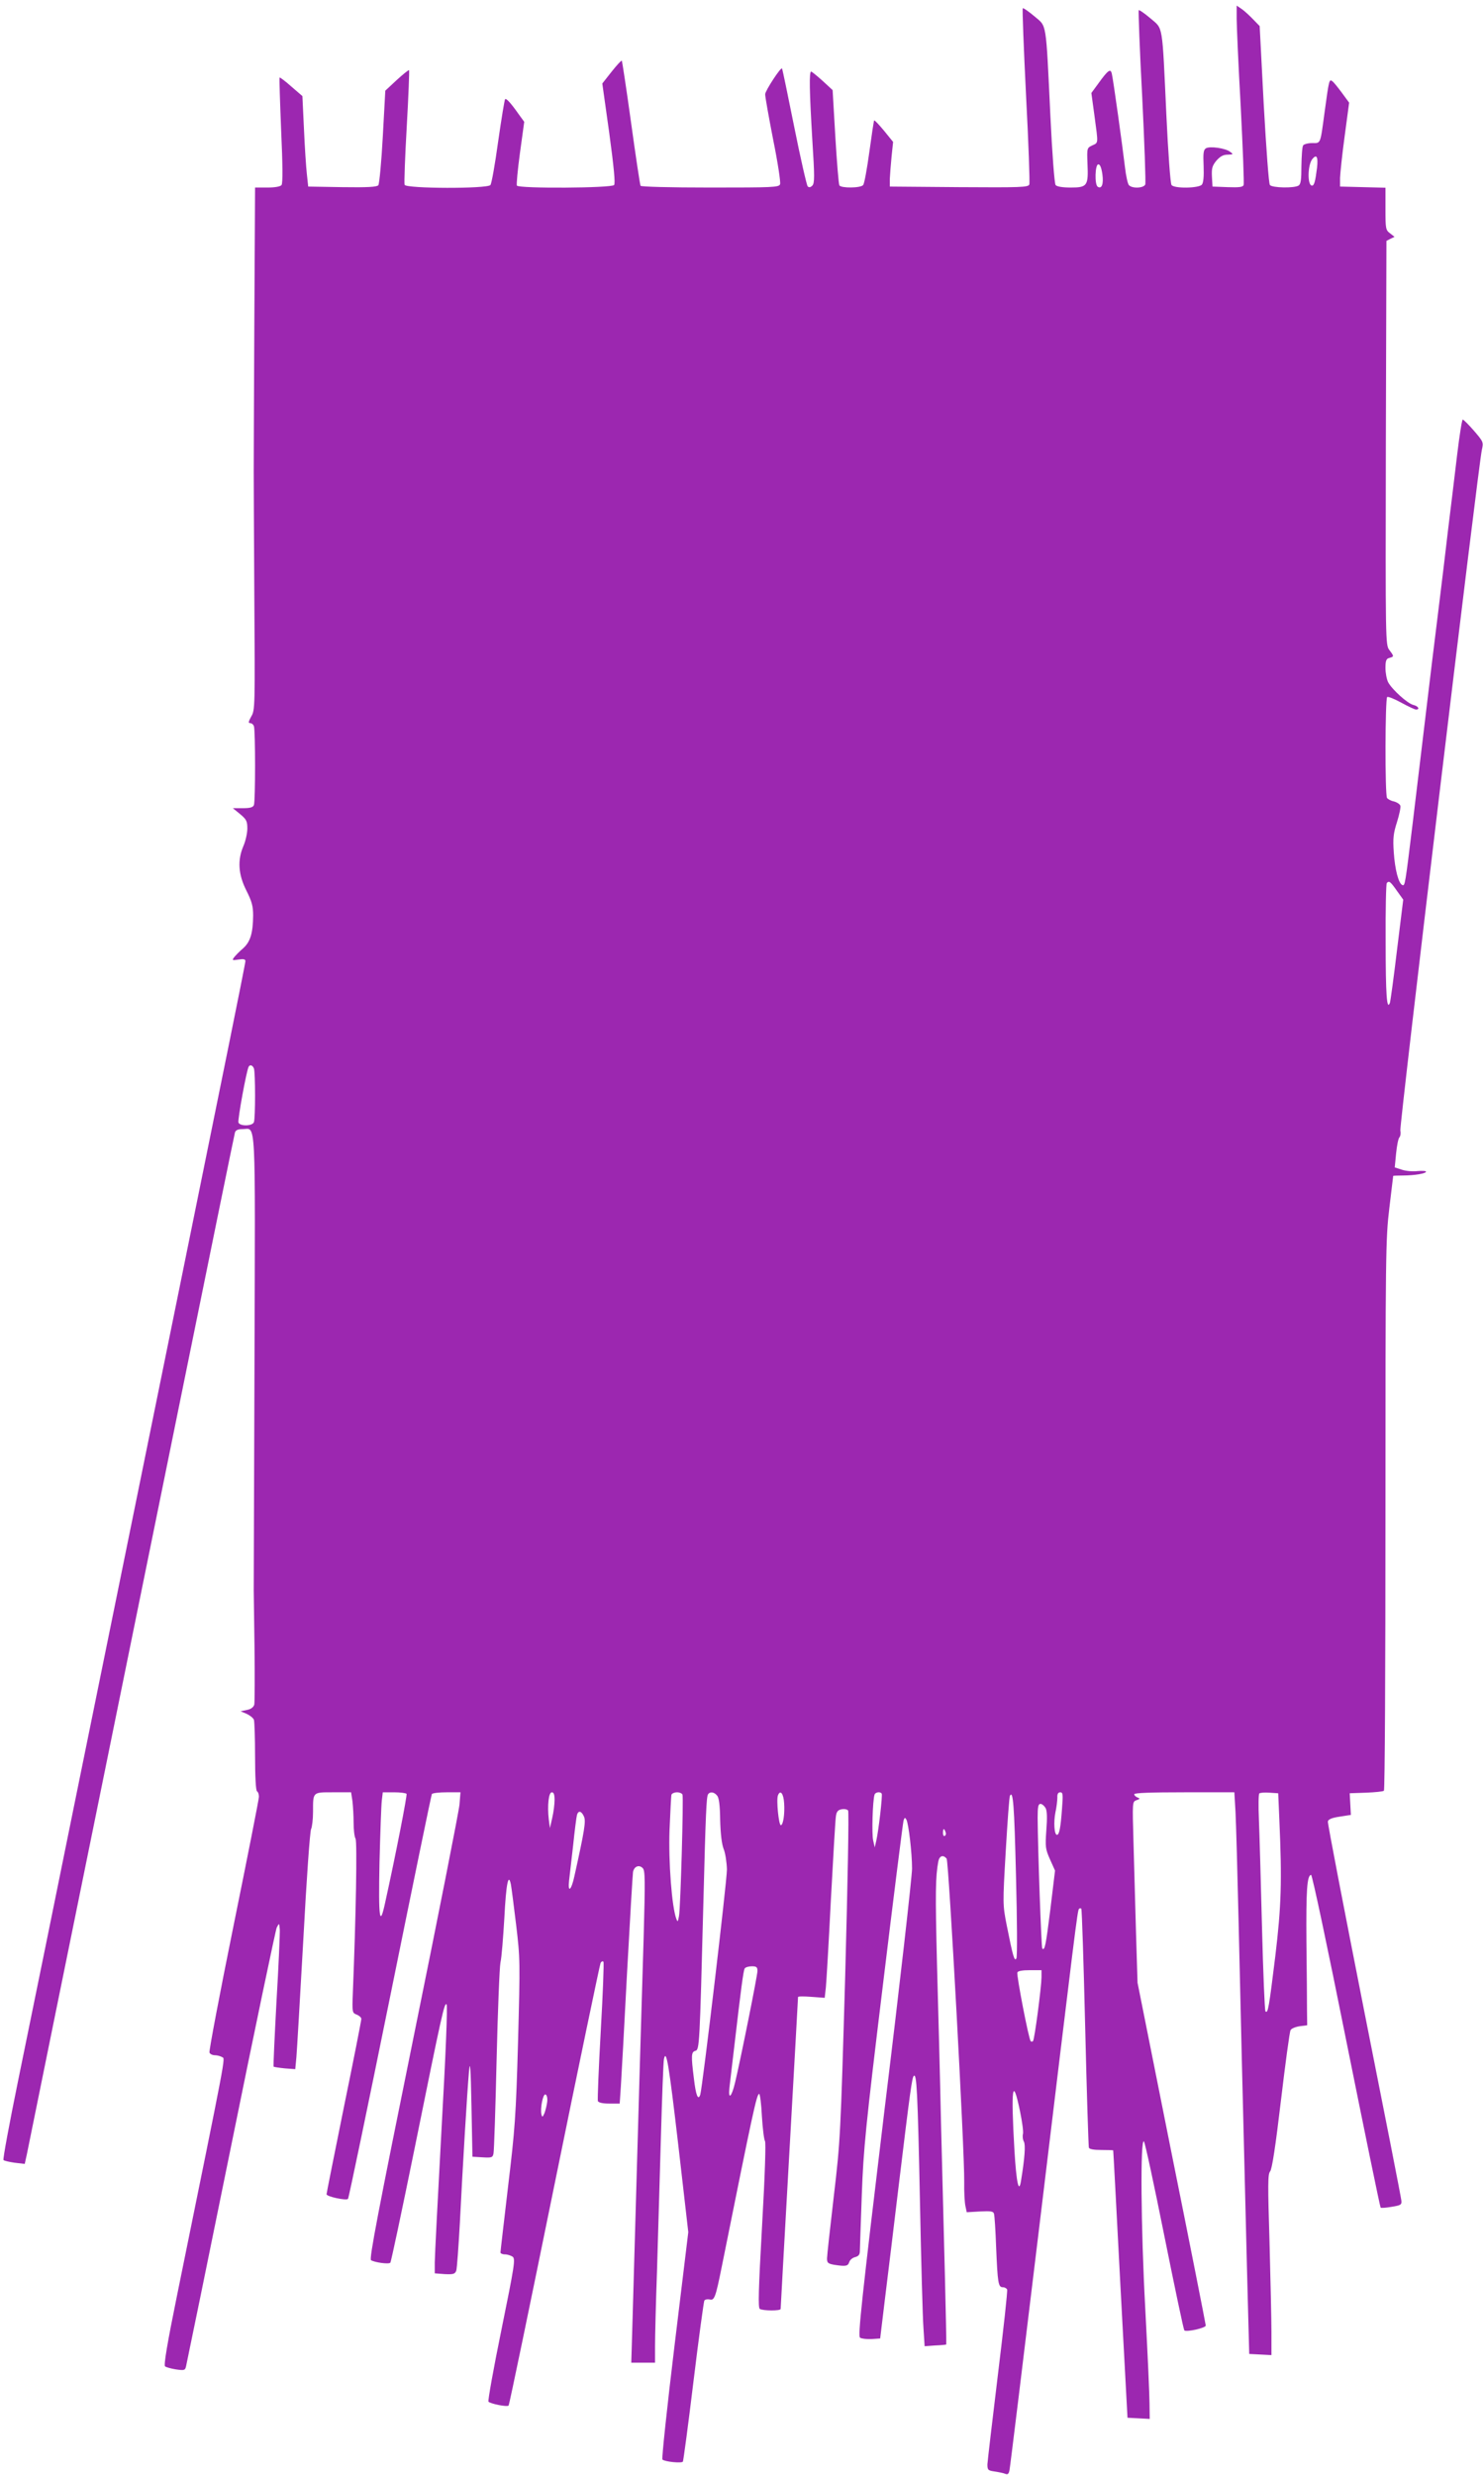 <?xml version="1.0" standalone="no"?>
<!DOCTYPE svg PUBLIC "-//W3C//DTD SVG 20010904//EN"
 "http://www.w3.org/TR/2001/REC-SVG-20010904/DTD/svg10.dtd">
<svg version="1.0" xmlns="http://www.w3.org/2000/svg"
 width="768pt" height="1280pt" viewBox="0 0 768 1280"
 preserveAspectRatio="xMidYMid meet">
<g transform="translate(0,1280) scale(0.1,-0.1)"
fill="#9c27b0" stroke="none">
<path d="M6400 12704 c0 -36 9 -242 21 -456 11 -215 18 -397 15 -405 -4 -11
-23 -13 -83 -11 l-78 3 -3 51 c-2 43 1 56 23 83 20 22 35 31 58 31 30 1 31 2
13 15 -25 19 -105 30 -125 18 -13 -8 -15 -26 -12 -92 2 -54 -1 -86 -9 -96 -16
-19 -143 -21 -157 -2 -6 6 -18 172 -27 367 -22 475 -16 438 -82 495 -31 26
-58 45 -61 42 -2 -3 5 -203 18 -445 12 -242 19 -447 16 -456 -8 -20 -70 -22
-85 -3 -6 7 -15 48 -20 92 -13 110 -61 455 -68 483 -6 29 -19 21 -70 -50 l-36
-49 16 -117 c20 -149 21 -139 -11 -154 -28 -13 -28 -14 -25 -95 5 -114 -1
-123 -87 -123 -43 0 -72 5 -78 13 -6 6 -18 167 -27 357 -24 501 -18 460 -83
516 -30 25 -57 44 -60 41 -3 -4 5 -206 17 -451 13 -244 20 -451 17 -460 -6
-15 -43 -16 -364 -14 l-358 3 0 40 c1 22 5 74 9 115 l8 76 -47 58 c-26 31 -49
56 -51 53 -2 -2 -13 -75 -25 -163 -12 -87 -26 -165 -32 -171 -12 -16 -113 -17
-123 -2 -4 7 -13 120 -21 252 l-14 241 -52 48 c-29 26 -55 47 -59 48 -11 0 -9
-103 6 -355 12 -188 12 -222 0 -235 -9 -9 -17 -11 -24 -4 -5 5 -37 144 -70
309 -33 164 -61 300 -63 301 -7 7 -87 -116 -87 -133 -1 -10 18 -115 41 -234
24 -118 40 -223 36 -232 -6 -16 -37 -17 -361 -17 -210 0 -357 4 -361 9 -3 6
-25 152 -49 326 -24 174 -46 318 -48 321 -3 2 -26 -23 -53 -57 l-48 -61 36
-256 c24 -177 32 -261 25 -269 -13 -16 -493 -19 -503 -3 -3 5 4 82 16 170 l22
160 -27 37 c-42 60 -66 86 -72 80 -3 -3 -19 -101 -36 -219 -16 -117 -34 -218
-40 -225 -16 -20 -436 -19 -444 1 -3 8 2 144 11 301 9 158 14 289 12 292 -3 2
-31 -21 -64 -51 l-59 -55 -13 -238 c-7 -131 -18 -244 -23 -251 -8 -9 -54 -12
-187 -10 l-176 3 -7 65 c-4 36 -11 141 -15 234 l-8 169 -58 50 c-31 28 -59 48
-60 46 -2 -2 2 -125 8 -274 8 -175 9 -274 2 -282 -6 -8 -34 -13 -73 -13 l-64
0 -4 -727 c-2 -401 -3 -735 -3 -743 0 -8 1 -289 3 -624 4 -593 4 -610 -16
-642 -14 -26 -16 -34 -6 -34 8 0 17 -7 20 -16 8 -20 8 -388 0 -408 -5 -12 -20
-16 -57 -16 l-52 0 38 -31 c32 -27 37 -36 37 -74 0 -24 -9 -64 -20 -90 -32
-74 -27 -148 15 -231 28 -56 35 -80 35 -129 -1 -91 -14 -136 -52 -170 -19 -16
-40 -38 -47 -47 -11 -15 -9 -16 23 -11 26 4 36 2 36 -8 0 -7 -39 -202 -86
-434 -47 -231 -161 -793 -254 -1250 -93 -456 -196 -963 -229 -1125 -306 -1503
-411 -2017 -462 -2270 -33 -162 -98 -479 -144 -705 -46 -225 -81 -413 -77
-417 4 -4 30 -10 58 -14 l52 -6 11 50 c6 28 69 340 141 694 72 354 180 884
240 1178 60 294 240 1179 400 1965 160 787 293 1438 296 1448 4 12 16 17 39
17 71 0 66 97 62 -1203 -2 -645 -4 -1176 -4 -1182 0 -5 2 -136 4 -290 2 -154
1 -290 -1 -301 -4 -14 -17 -24 -38 -28 l-33 -7 31 -13 c17 -8 34 -21 38 -31 3
-9 6 -95 6 -190 0 -105 4 -176 10 -180 6 -3 10 -16 10 -28 0 -12 -59 -311
-131 -665 -72 -354 -128 -650 -125 -658 3 -8 16 -14 28 -14 13 0 30 -5 38 -10
16 -10 27 48 -235 -1238 -50 -245 -68 -355 -61 -361 6 -5 32 -12 57 -16 43 -6
47 -5 52 17 3 12 108 523 232 1133 124 611 231 1121 237 1135 13 25 13 25 16
-10 1 -19 -6 -186 -17 -370 -10 -184 -17 -337 -15 -339 2 -2 28 -6 58 -9 l54
-4 6 63 c3 35 19 311 36 612 16 301 34 557 40 567 5 10 10 50 10 89 0 104 -3
101 105 101 l92 0 7 -46 c3 -26 6 -76 6 -111 0 -35 4 -73 10 -83 9 -16 2 -405
-14 -798 -4 -101 -3 -103 20 -112 13 -5 24 -15 24 -22 0 -8 -40 -212 -90 -455
-49 -243 -90 -446 -90 -452 0 -12 101 -34 111 -24 4 5 102 475 218 1046 116
571 213 1043 216 1048 4 5 38 9 77 9 l71 0 -5 -63 c-3 -34 -110 -577 -238
-1205 -183 -900 -230 -1146 -220 -1152 20 -12 92 -22 100 -13 4 4 60 269 125
588 143 706 155 759 166 748 6 -6 -4 -254 -26 -645 -19 -349 -35 -660 -35
-690 l0 -56 51 -4 c44 -2 53 0 60 17 4 11 12 124 19 250 15 300 38 679 47 780
6 64 9 27 13 -180 l5 -260 52 -3 c48 -3 53 -1 57 20 3 13 10 230 16 483 6 253
15 480 20 505 6 25 14 128 20 229 9 176 21 238 34 174 3 -15 15 -109 27 -208
21 -175 21 -192 10 -605 -11 -389 -16 -452 -52 -752 -21 -180 -39 -332 -39
-338 0 -5 10 -10 23 -10 13 0 31 -6 40 -12 15 -12 10 -44 -58 -378 -41 -200
-71 -368 -67 -372 11 -11 96 -28 104 -20 4 4 110 517 237 1140 127 623 235
1140 239 1149 5 9 12 11 15 6 3 -5 -3 -167 -14 -358 -11 -192 -17 -355 -15
-362 4 -8 24 -13 59 -13 l54 0 6 88 c3 48 18 312 32 587 15 275 29 510 31 523
6 29 31 39 50 20 13 -12 13 -61 5 -359 -6 -189 -15 -506 -21 -704 -9 -327 -15
-510 -36 -1257 l-7 -238 61 0 62 0 0 88 c0 48 4 220 10 382 5 162 14 471 20
685 6 215 13 401 16 415 12 55 25 -21 75 -451 l51 -444 -71 -585 c-39 -321
-67 -587 -63 -591 13 -12 100 -20 106 -11 3 6 28 193 55 416 27 223 53 411 56
417 4 6 16 8 27 6 25 -7 31 9 63 168 162 805 181 895 194 895 4 0 11 -52 14
-116 4 -64 11 -121 16 -128 5 -7 0 -172 -15 -435 -19 -338 -21 -426 -12 -433
16 -10 108 -11 108 0 0 4 20 367 45 807 25 440 45 803 45 806 0 4 31 4 69 1
l69 -5 6 54 c3 30 15 234 26 454 12 220 23 414 26 431 3 24 11 33 29 36 14 3
29 0 34 -6 5 -6 -2 -373 -15 -856 -24 -828 -25 -851 -59 -1140 -19 -162 -35
-307 -35 -321 0 -23 5 -27 38 -33 59 -9 70 -7 77 14 3 11 17 23 31 26 18 5 24
13 24 33 0 14 5 145 10 291 9 240 19 342 110 1090 55 454 103 834 106 844 5
16 8 17 15 4 11 -21 29 -170 29 -253 0 -38 -63 -598 -142 -1243 -120 -998
-139 -1175 -127 -1183 8 -5 34 -8 59 -7 l45 3 26 215 c15 118 45 370 68 560
63 521 71 574 80 583 15 15 20 -77 32 -653 6 -305 14 -598 18 -650 l6 -95 55
4 c30 1 56 4 57 5 1 1 -2 161 -7 356 -5 195 -14 549 -20 785 -5 237 -15 610
-21 830 -9 366 -8 447 7 528 6 29 25 35 43 14 11 -14 93 -1510 91 -1672 -1
-49 2 -105 6 -124 l7 -33 68 4 c56 3 70 1 73 -12 3 -8 8 -85 11 -170 8 -189
11 -210 35 -210 10 0 20 -6 22 -12 3 -7 -19 -206 -48 -443 -29 -237 -53 -444
-54 -461 0 -29 3 -32 38 -37 20 -3 45 -8 54 -12 13 -5 18 -1 22 17 3 12 73
586 156 1273 185 1532 196 1625 204 1632 3 4 9 4 12 1 3 -3 12 -280 20 -614 8
-335 17 -615 19 -622 3 -8 25 -12 65 -12 33 0 60 -1 61 -2 1 -2 17 -313 37
-693 l37 -690 58 -3 57 -3 -1 78 c0 43 -10 264 -22 491 -23 425 -26 885 -7
866 6 -6 53 -226 106 -490 53 -263 99 -482 103 -487 10 -10 111 12 111 25 0 5
-79 407 -177 892 l-176 881 -8 260 c-4 143 -10 353 -13 468 -6 207 -6 208 15
216 19 6 20 9 6 14 -10 4 -17 11 -17 17 0 7 88 10 259 10 l259 0 6 -102 c3
-57 10 -312 16 -568 10 -449 19 -811 43 -1780 l12 -455 58 -3 57 -3 0 118 c0
65 -5 275 -10 467 -9 297 -9 351 3 365 10 11 28 129 56 366 23 193 45 357 50
365 4 8 26 17 47 20 l39 5 -1 75 c0 41 -1 201 -3 355 -2 270 3 344 24 348 6 1
86 -378 182 -857 95 -472 175 -861 178 -864 2 -3 28 -1 57 4 49 8 53 11 50 34
-1 14 -88 456 -193 984 -104 527 -189 966 -187 975 2 11 20 19 61 25 l58 9 -3
56 -3 56 85 3 c47 2 88 6 92 10 5 5 8 647 8 1428 0 1351 1 1428 20 1585 11 90
20 165 20 167 0 1 21 2 48 2 60 0 122 10 122 20 0 4 -20 5 -44 3 -24 -3 -60 0
-81 7 l-37 12 7 72 c4 39 11 77 17 83 6 7 8 23 5 35 -6 22 405 3452 422 3522
9 38 8 41 -41 98 -28 32 -54 58 -58 58 -4 0 -17 -82 -29 -182 -12 -101 -33
-275 -47 -388 -13 -113 -33 -278 -44 -367 -11 -90 -29 -236 -40 -325 -46 -386
-72 -598 -100 -833 -38 -311 -39 -317 -52 -313 -20 7 -39 80 -45 170 -5 73 -2
98 17 157 12 39 20 77 17 84 -3 8 -18 18 -34 22 -15 3 -31 12 -35 18 -11 18
-10 515 1 522 5 3 38 -10 74 -30 35 -19 69 -35 75 -35 22 0 12 18 -14 24 -31
8 -110 80 -130 117 -8 16 -14 49 -14 74 0 38 4 48 20 52 25 7 25 8 0 41 -20
27 -20 40 -18 1072 l3 1044 21 11 21 10 -23 18 c-23 17 -24 24 -24 127 l0 109
-117 3 -118 3 0 45 c1 25 11 122 24 217 l23 172 -36 49 c-20 27 -42 55 -50 61
-17 14 -18 10 -41 -159 -23 -170 -19 -160 -65 -160 -21 0 -42 -6 -46 -12 -5
-7 -8 -55 -9 -106 0 -71 -3 -95 -15 -102 -22 -14 -136 -12 -148 3 -6 7 -19
187 -32 417 l-21 405 -32 33 c-18 19 -44 43 -59 54 l-28 19 0 -67z m416 -771
c-9 -72 -15 -93 -26 -93 -25 0 -23 108 2 138 22 26 30 11 24 -45z m-1111 -34
c7 -51 -3 -78 -24 -65 -17 11 -14 116 3 116 9 0 16 -17 21 -51z m1524 -3706
l33 -46 -32 -259 c-17 -143 -34 -266 -37 -275 -16 -41 -22 40 -22 318 -1 163
2 299 6 302 12 13 19 7 52 -40z m-5915 -919 c8 -20 8 -258 0 -278 -8 -21 -72
-22 -80 -2 -5 13 42 271 53 289 7 12 20 8 27 -9z m790 -3752 c4 -7 -56 -315
-110 -559 -29 -137 -36 -89 -30 205 4 152 9 296 12 320 l5 42 59 0 c32 0 61
-4 64 -8z m766 -32 c0 -21 -5 -63 -12 -92 l-12 -53 -6 45 c-8 70 -1 140 16
140 10 0 14 -12 14 -40z m662 28 c6 -17 -10 -584 -18 -628 -6 -31 -7 -33 -14
-14 -23 61 -41 293 -35 459 4 93 8 176 10 183 3 6 15 12 29 12 13 0 26 -6 28
-12z m179 -5 c10 -11 15 -50 16 -126 2 -73 8 -124 18 -150 9 -22 16 -70 17
-106 0 -62 -126 -1124 -138 -1165 -11 -33 -23 -3 -33 84 -15 119 -14 137 8
143 21 5 22 30 41 762 12 471 16 550 24 564 10 16 32 13 47 -6z m347 -39 c4
-56 -5 -114 -17 -114 -11 0 -24 131 -15 154 12 31 29 10 32 -40z m505 49 c5
-9 -16 -191 -28 -243 l-8 -35 -8 35 c-8 32 -3 208 7 238 4 13 30 17 37 5z
m933 -79 c-7 -97 -14 -134 -26 -134 -14 0 -18 66 -8 116 6 27 10 61 10 77 -1
18 4 27 15 27 14 0 15 -11 9 -86z m1125 -59 c14 -314 10 -444 -21 -702 -33
-268 -38 -299 -51 -286 -4 4 -12 202 -18 438 -6 237 -13 487 -16 556 -3 69 -2
129 2 133 4 4 28 6 53 4 l45 -3 6 -140z m-1363 -289 c6 -229 7 -416 2 -425
-10 -18 -18 10 -50 171 -21 107 -21 110 -5 385 9 152 18 281 22 286 16 27 22
-44 31 -417z m153 353 c8 -15 9 -51 4 -115 -6 -86 -5 -97 19 -151 l26 -58 -24
-199 c-24 -191 -29 -216 -42 -204 -5 6 -23 509 -24 676 0 57 3 72 15 72 8 0
19 -10 26 -21z m-2389 -44 c11 -24 3 -73 -49 -307 -16 -75 -35 -92 -28 -25 3
23 12 105 21 182 8 77 17 148 20 158 7 24 23 21 36 -8z m1871 -80 c4 -8 2 -17
-3 -20 -6 -4 -10 3 -10 14 0 25 6 27 13 6z m-973 -719 c0 -23 -86 -452 -116
-578 -18 -75 -36 -92 -29 -25 3 23 14 119 25 212 35 300 47 392 54 404 4 6 20
11 37 11 24 0 29 -4 29 -24z m1470 -33 c-1 -54 -36 -322 -44 -330 -3 -3 -9 -4
-12 0 -10 9 -74 341 -69 355 3 8 26 12 65 12 l60 0 0 -37z m-111 -694 c11 -53
18 -105 15 -116 -3 -12 -1 -30 5 -40 9 -18 4 -86 -15 -202 -11 -70 -24 -11
-34 155 -19 328 -10 392 29 203z m-2447 51 c-2 -18 -9 -45 -14 -59 -10 -22
-12 -23 -16 -7 -7 31 8 108 21 103 7 -2 11 -18 9 -37z"/>
</g>
</svg>
